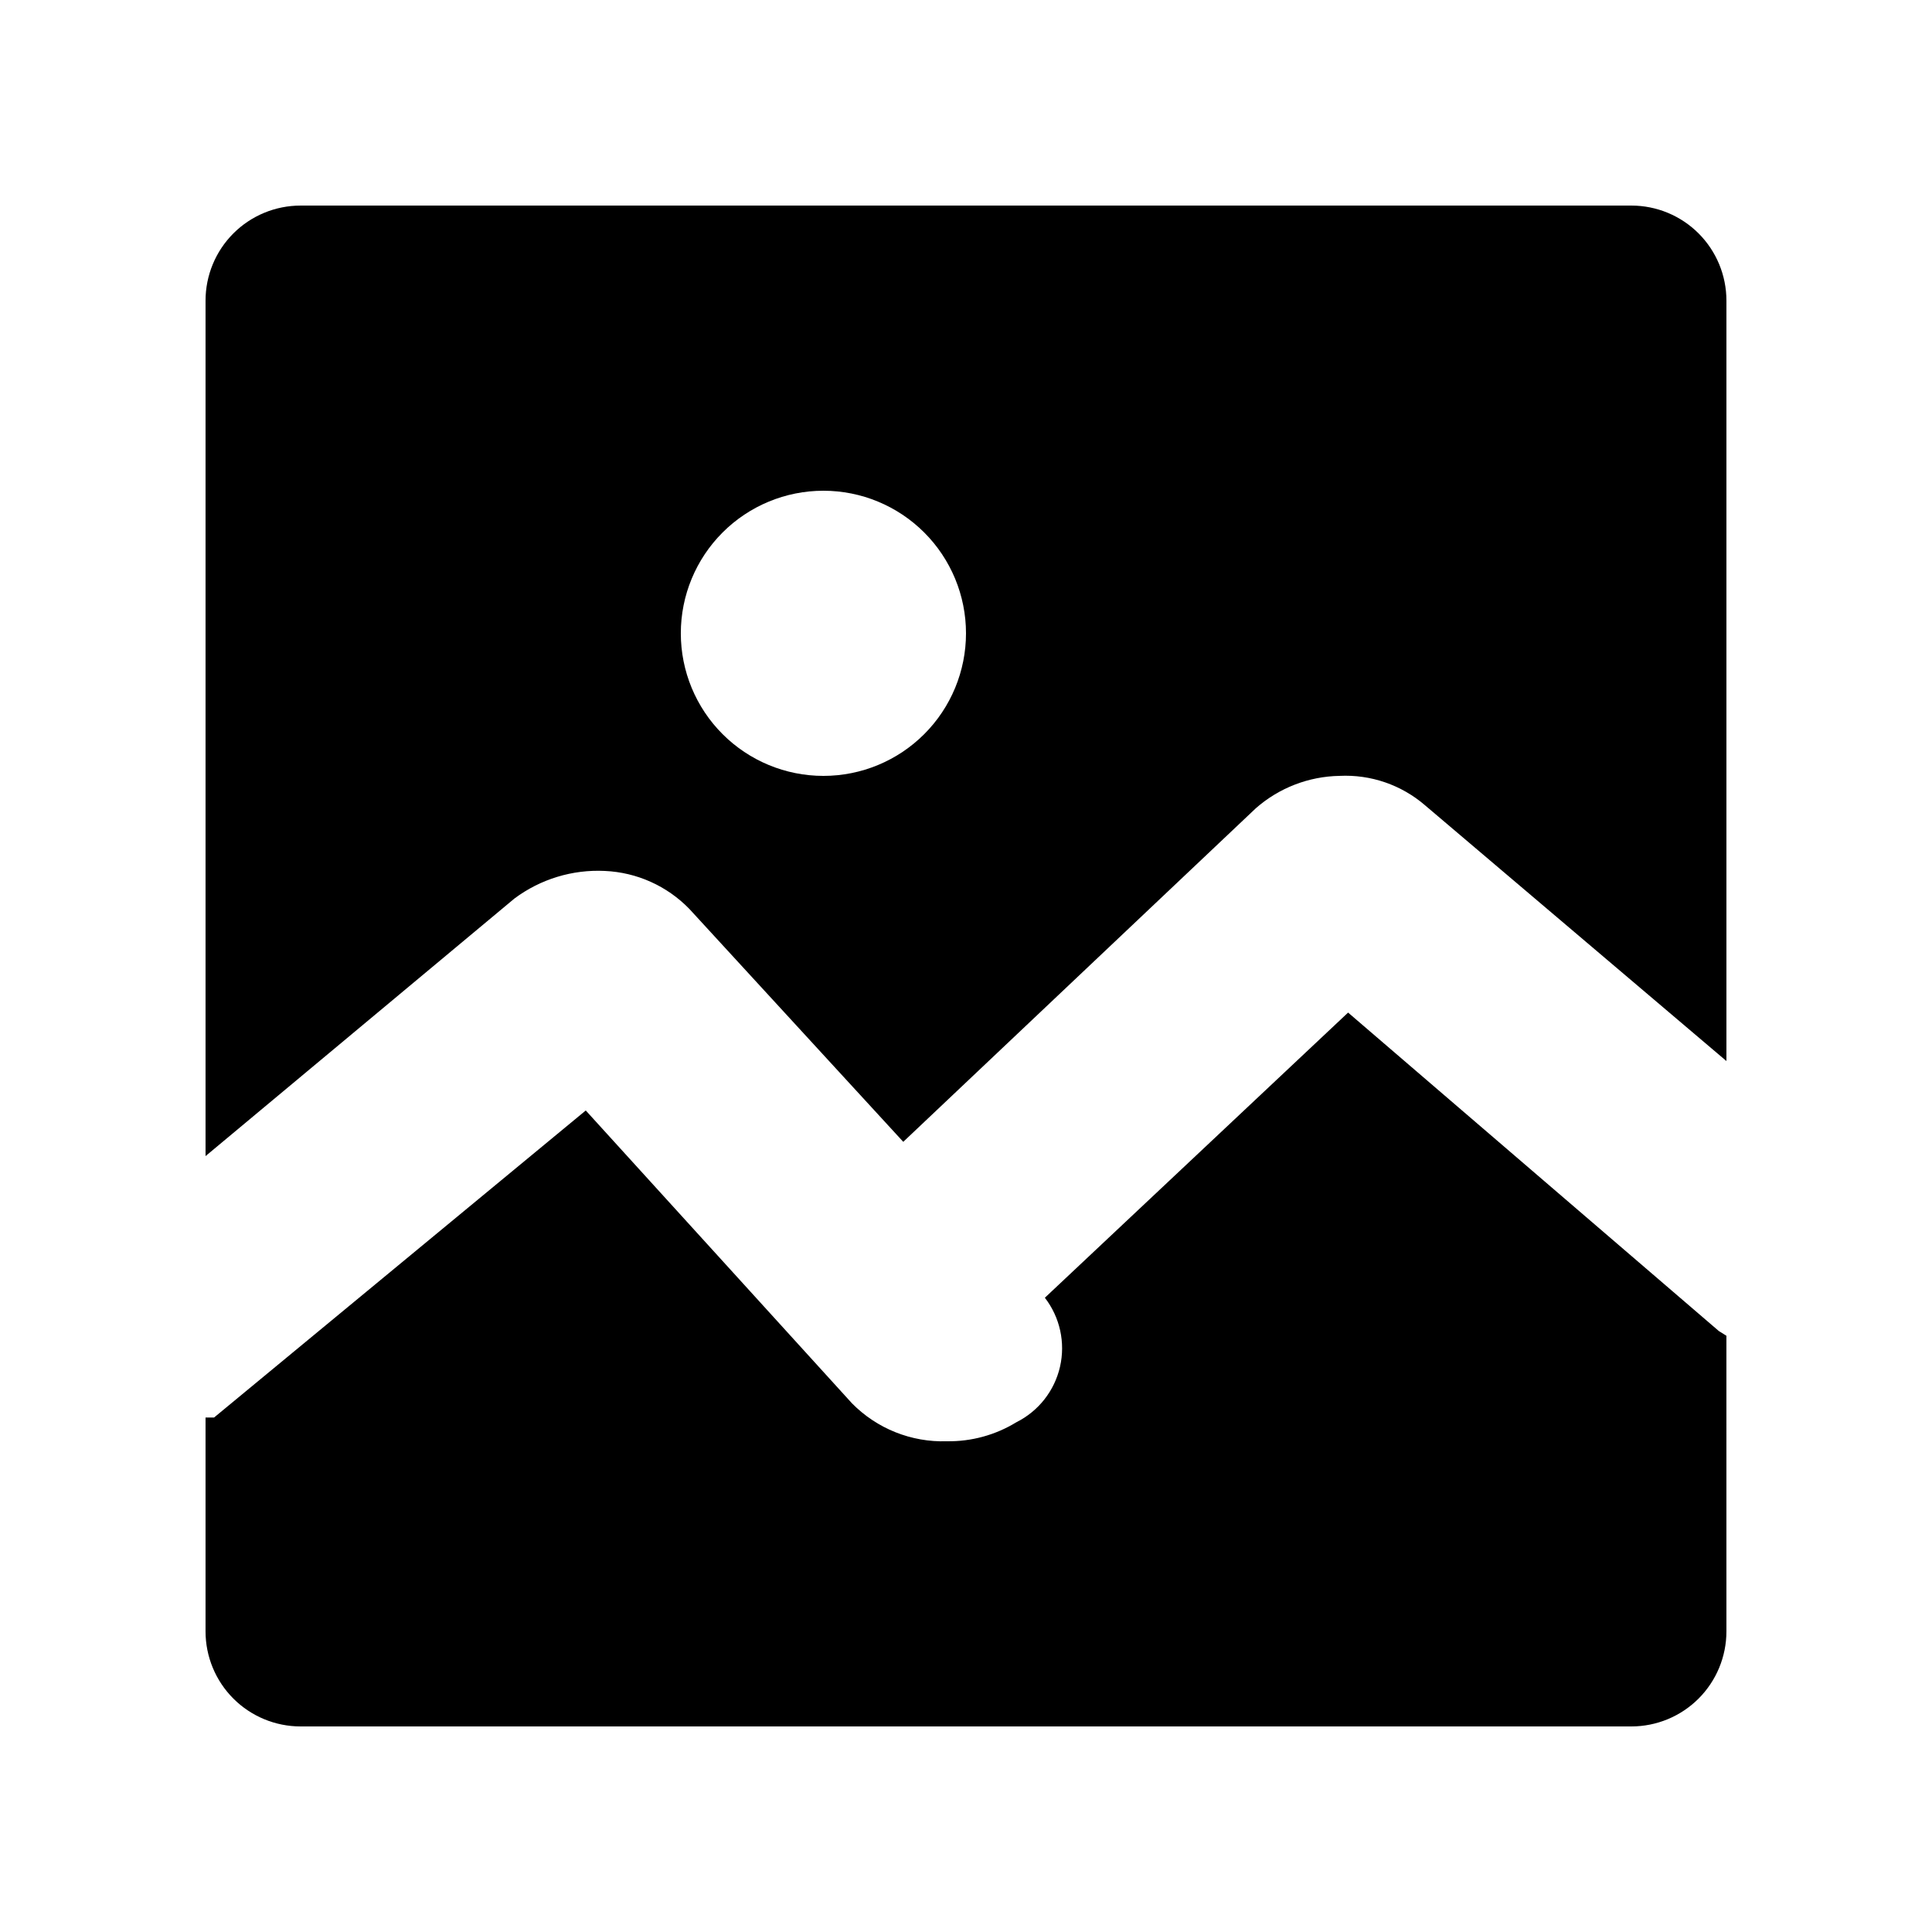 <?xml version="1.0" encoding="UTF-8"?>
<!-- The Best Svg Icon site in the world: iconSvg.co, Visit us! https://iconsvg.co -->
<svg fill="#000000" width="800px" height="800px" version="1.1" viewBox="144 144 512 512" xmlns="http://www.w3.org/2000/svg">
 <path d="m576.33 198.48h-352.67c-6.68 0-13.086 2.652-17.812 7.375-4.723 4.727-7.375 11.133-7.375 17.812v226.71l81.867-68.266c6.887-5.137 15.348-7.719 23.93-7.305 8.488 0.371 16.508 3.977 22.422 10.074l56.68 61.715 93.457-88.418-0.004 0.004c6.144-5.391 14-8.426 22.168-8.566 8.281-0.406 16.398 2.391 22.672 7.809l79.855 67.762v-201.52c0-6.68-2.656-13.086-7.379-17.812-4.723-4.723-11.133-7.375-17.812-7.375zm-214.12 151.14c-10.02 0-19.629-3.981-26.715-11.066-7.09-7.086-11.07-16.699-11.07-26.719 0-10.023 3.981-19.633 11.07-26.719 7.086-7.086 16.695-11.066 26.715-11.066 10.023 0 19.633 3.981 26.719 11.066 7.086 7.086 11.07 16.695 11.07 26.719 0 10.02-3.984 19.633-11.07 26.719-7.086 7.086-16.695 11.066-26.719 11.066zm237.29 147.11 2.016 1.258 0.004 78.344c0 6.68-2.656 13.09-7.379 17.812-4.723 4.723-11.133 7.379-17.812 7.379h-352.67c-6.68 0-13.086-2.656-17.812-7.379-4.723-4.723-7.375-11.133-7.375-17.812v-56.68h2.266l98.496-81.363 70.531 77.586c6.617 6.734 15.754 10.387 25.191 10.074 6.481 0.098 12.859-1.652 18.387-5.035 5.867-2.93 10.109-8.328 11.574-14.715 1.461-6.391-0.012-13.098-4.016-18.285l80.359-75.57z"/>
</svg>